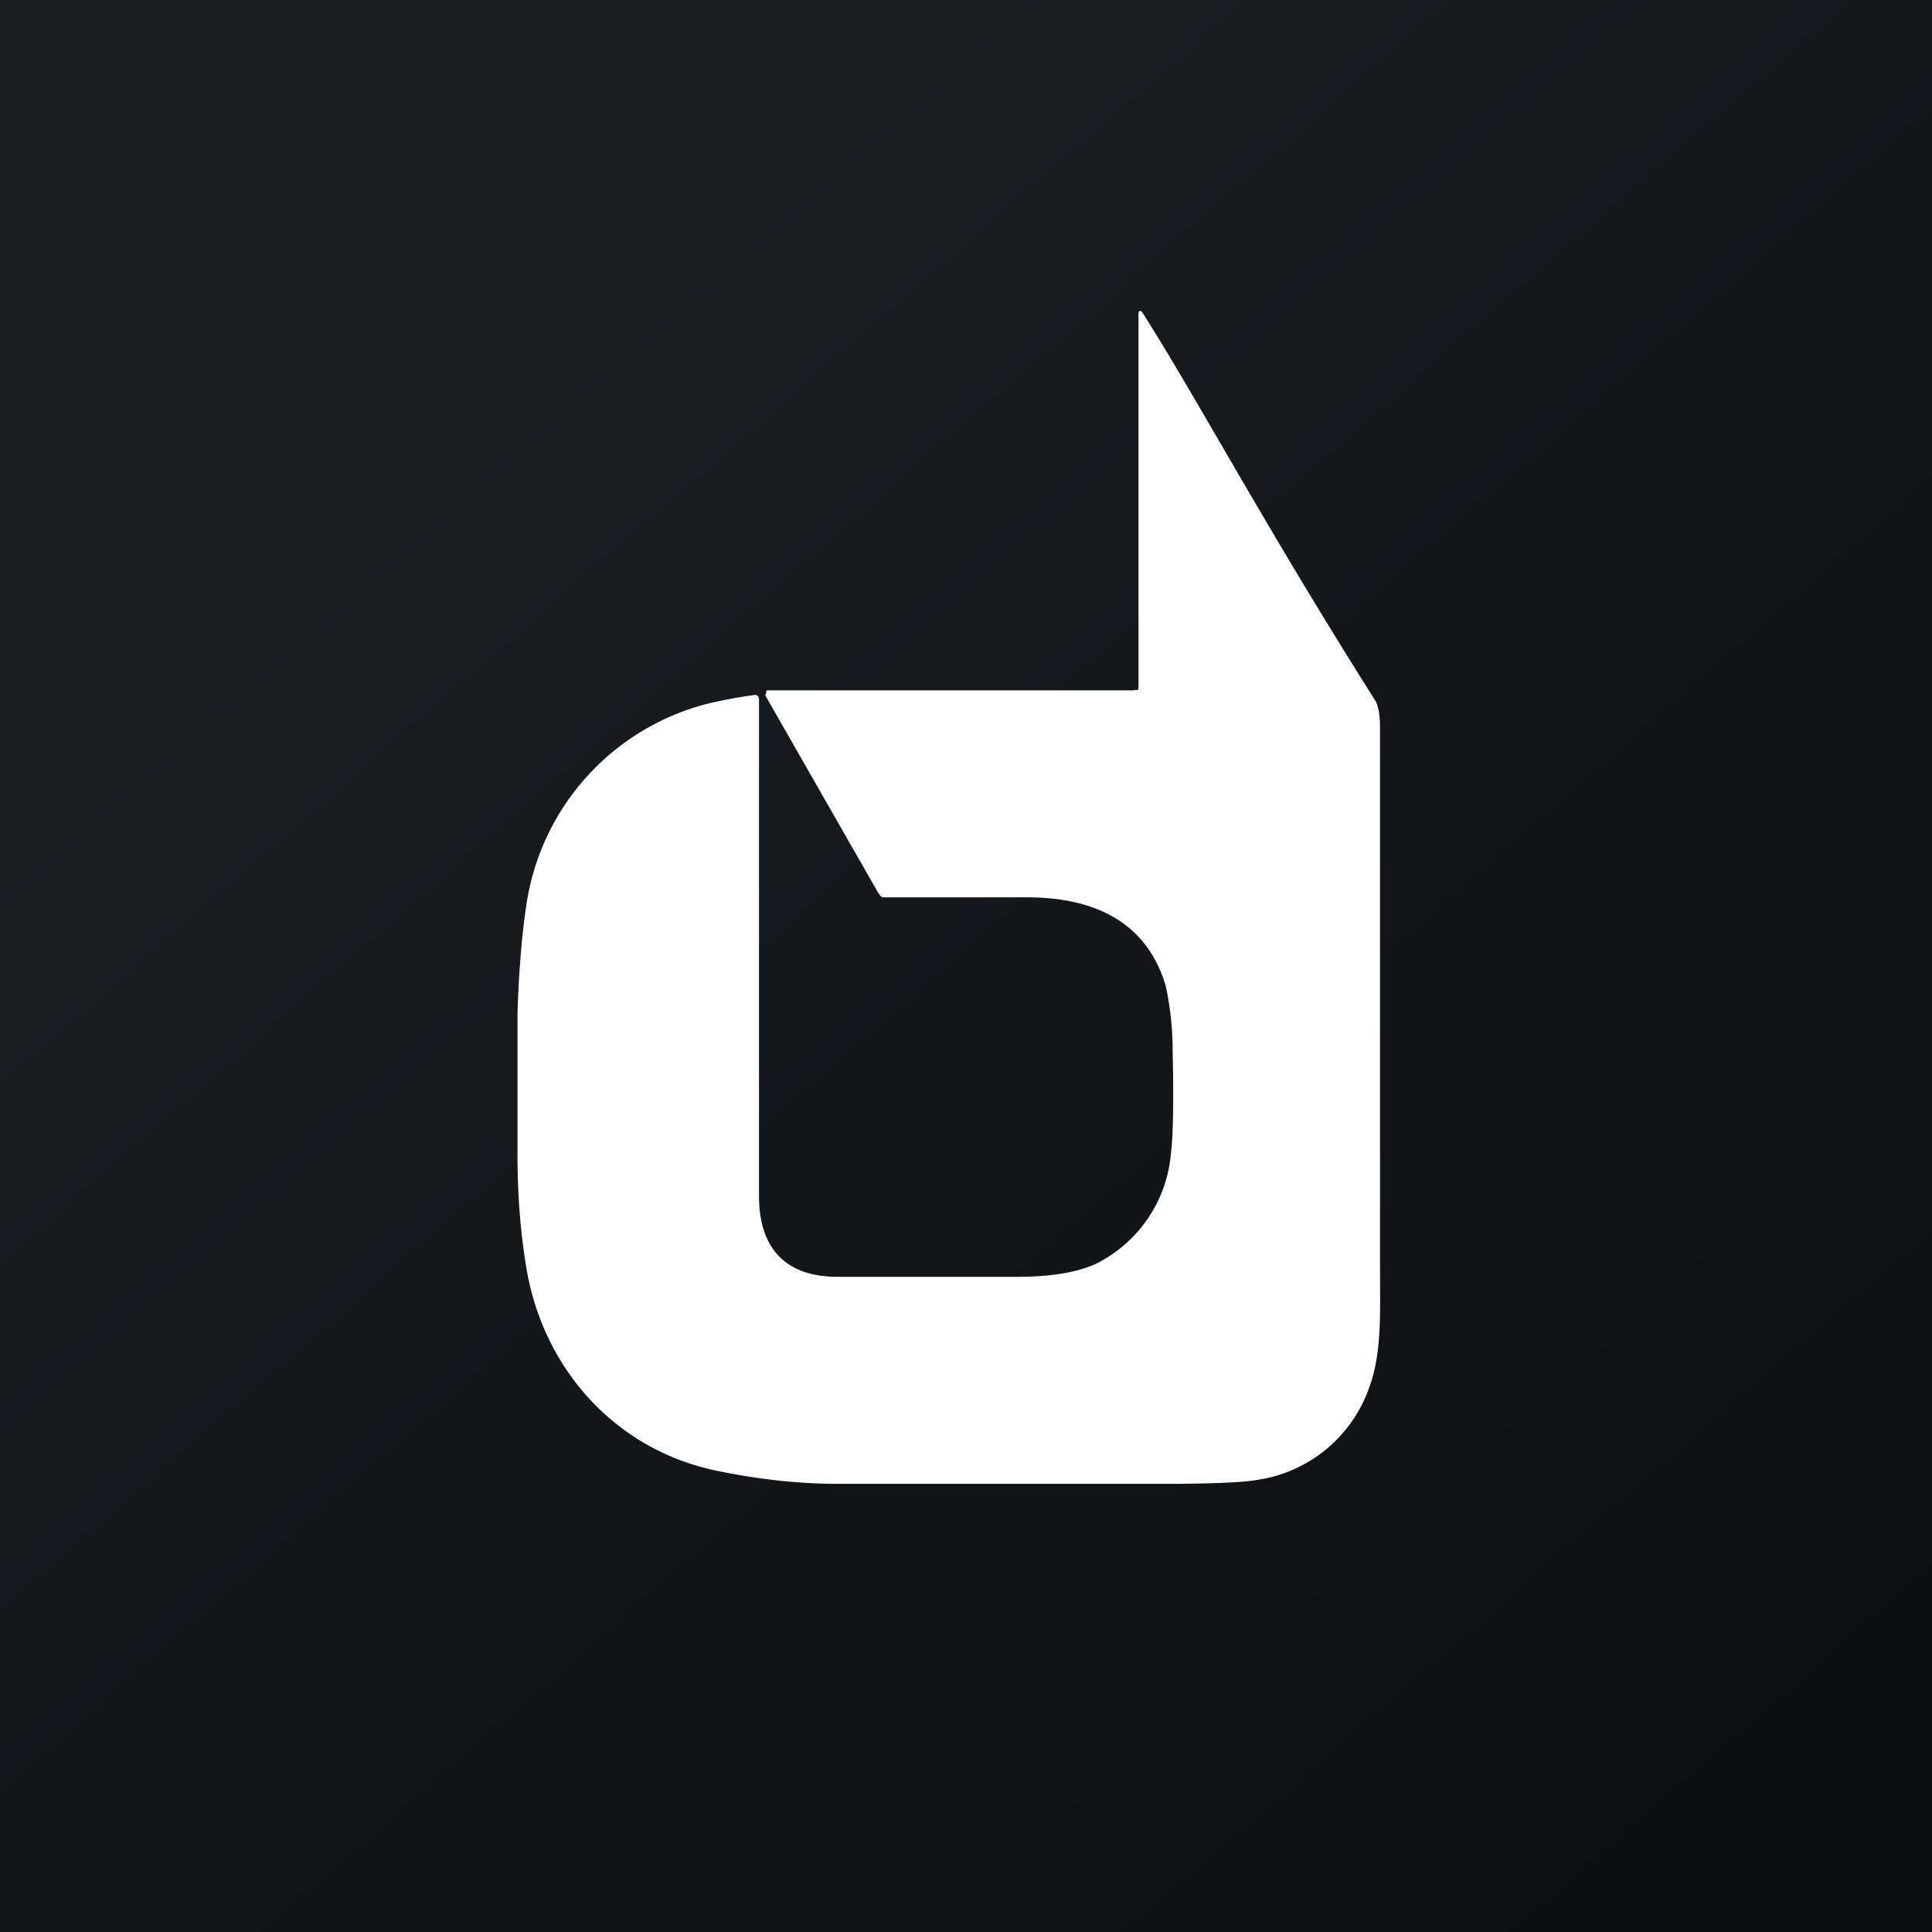 <!-- by TradingView --><svg width="56" height="56" viewBox="0 0 56 56" xmlns="http://www.w3.org/2000/svg"><rect x="0" y="0" width="56" height="56" fill="#808080" stroke="none"/><path fill="url(#a)" d="M0 0h56v56H0z"/><path d="M32.87 20c.11 0 .13.02.13-.1V9.09c0-.1.07-.1.12-.02 1.55 2.43 3.53 6.16 6.72 11.2.1.14.16.41.16.8v15.66c0 1.3.06 2.48-.31 3.48a4.06 4.06 0 0 1-3.28 2.69c-.32.06-1.1.1-2.32.11h-9.8c-1.09 0-2.25-.12-3.47-.37-3-.6-5.1-3-5.57-5.93-.16-.98-.25-2.05-.25-3.22v-4.09c.03-1.16.13-2.33.25-3.12a7.08 7.08 0 0 1 5.33-5.9 14.14 14.14 0 0 1 1.32-.24.13.13 0 0 1 .1.13v14.39c0 1.54.78 2.34 2.26 2.35h5.2c.75 0 1.64-.07 2.31-.38a3.94 3.94 0 0 0 2.17-3.2c.07-.51.08-1.74.05-2.92a8.94 8.94 0 0 0-.2-1.93c-.56-1.9-2.13-2.56-3.97-2.57H25.6c-.06 0-.11-.08-.15-.14l-3.26-5.7a.05.05 0 0 1 0-.04l.01-.02.02-.1h10.65Z" fill="#fff"/><defs><linearGradient id="a" x1="10.42" y1="9.71" x2="68.15" y2="76.02" gradientUnits="userSpaceOnUse"><stop stop-color="#1A1E21"/><stop offset="1" stop-color="#06060A"/></linearGradient></defs></svg>